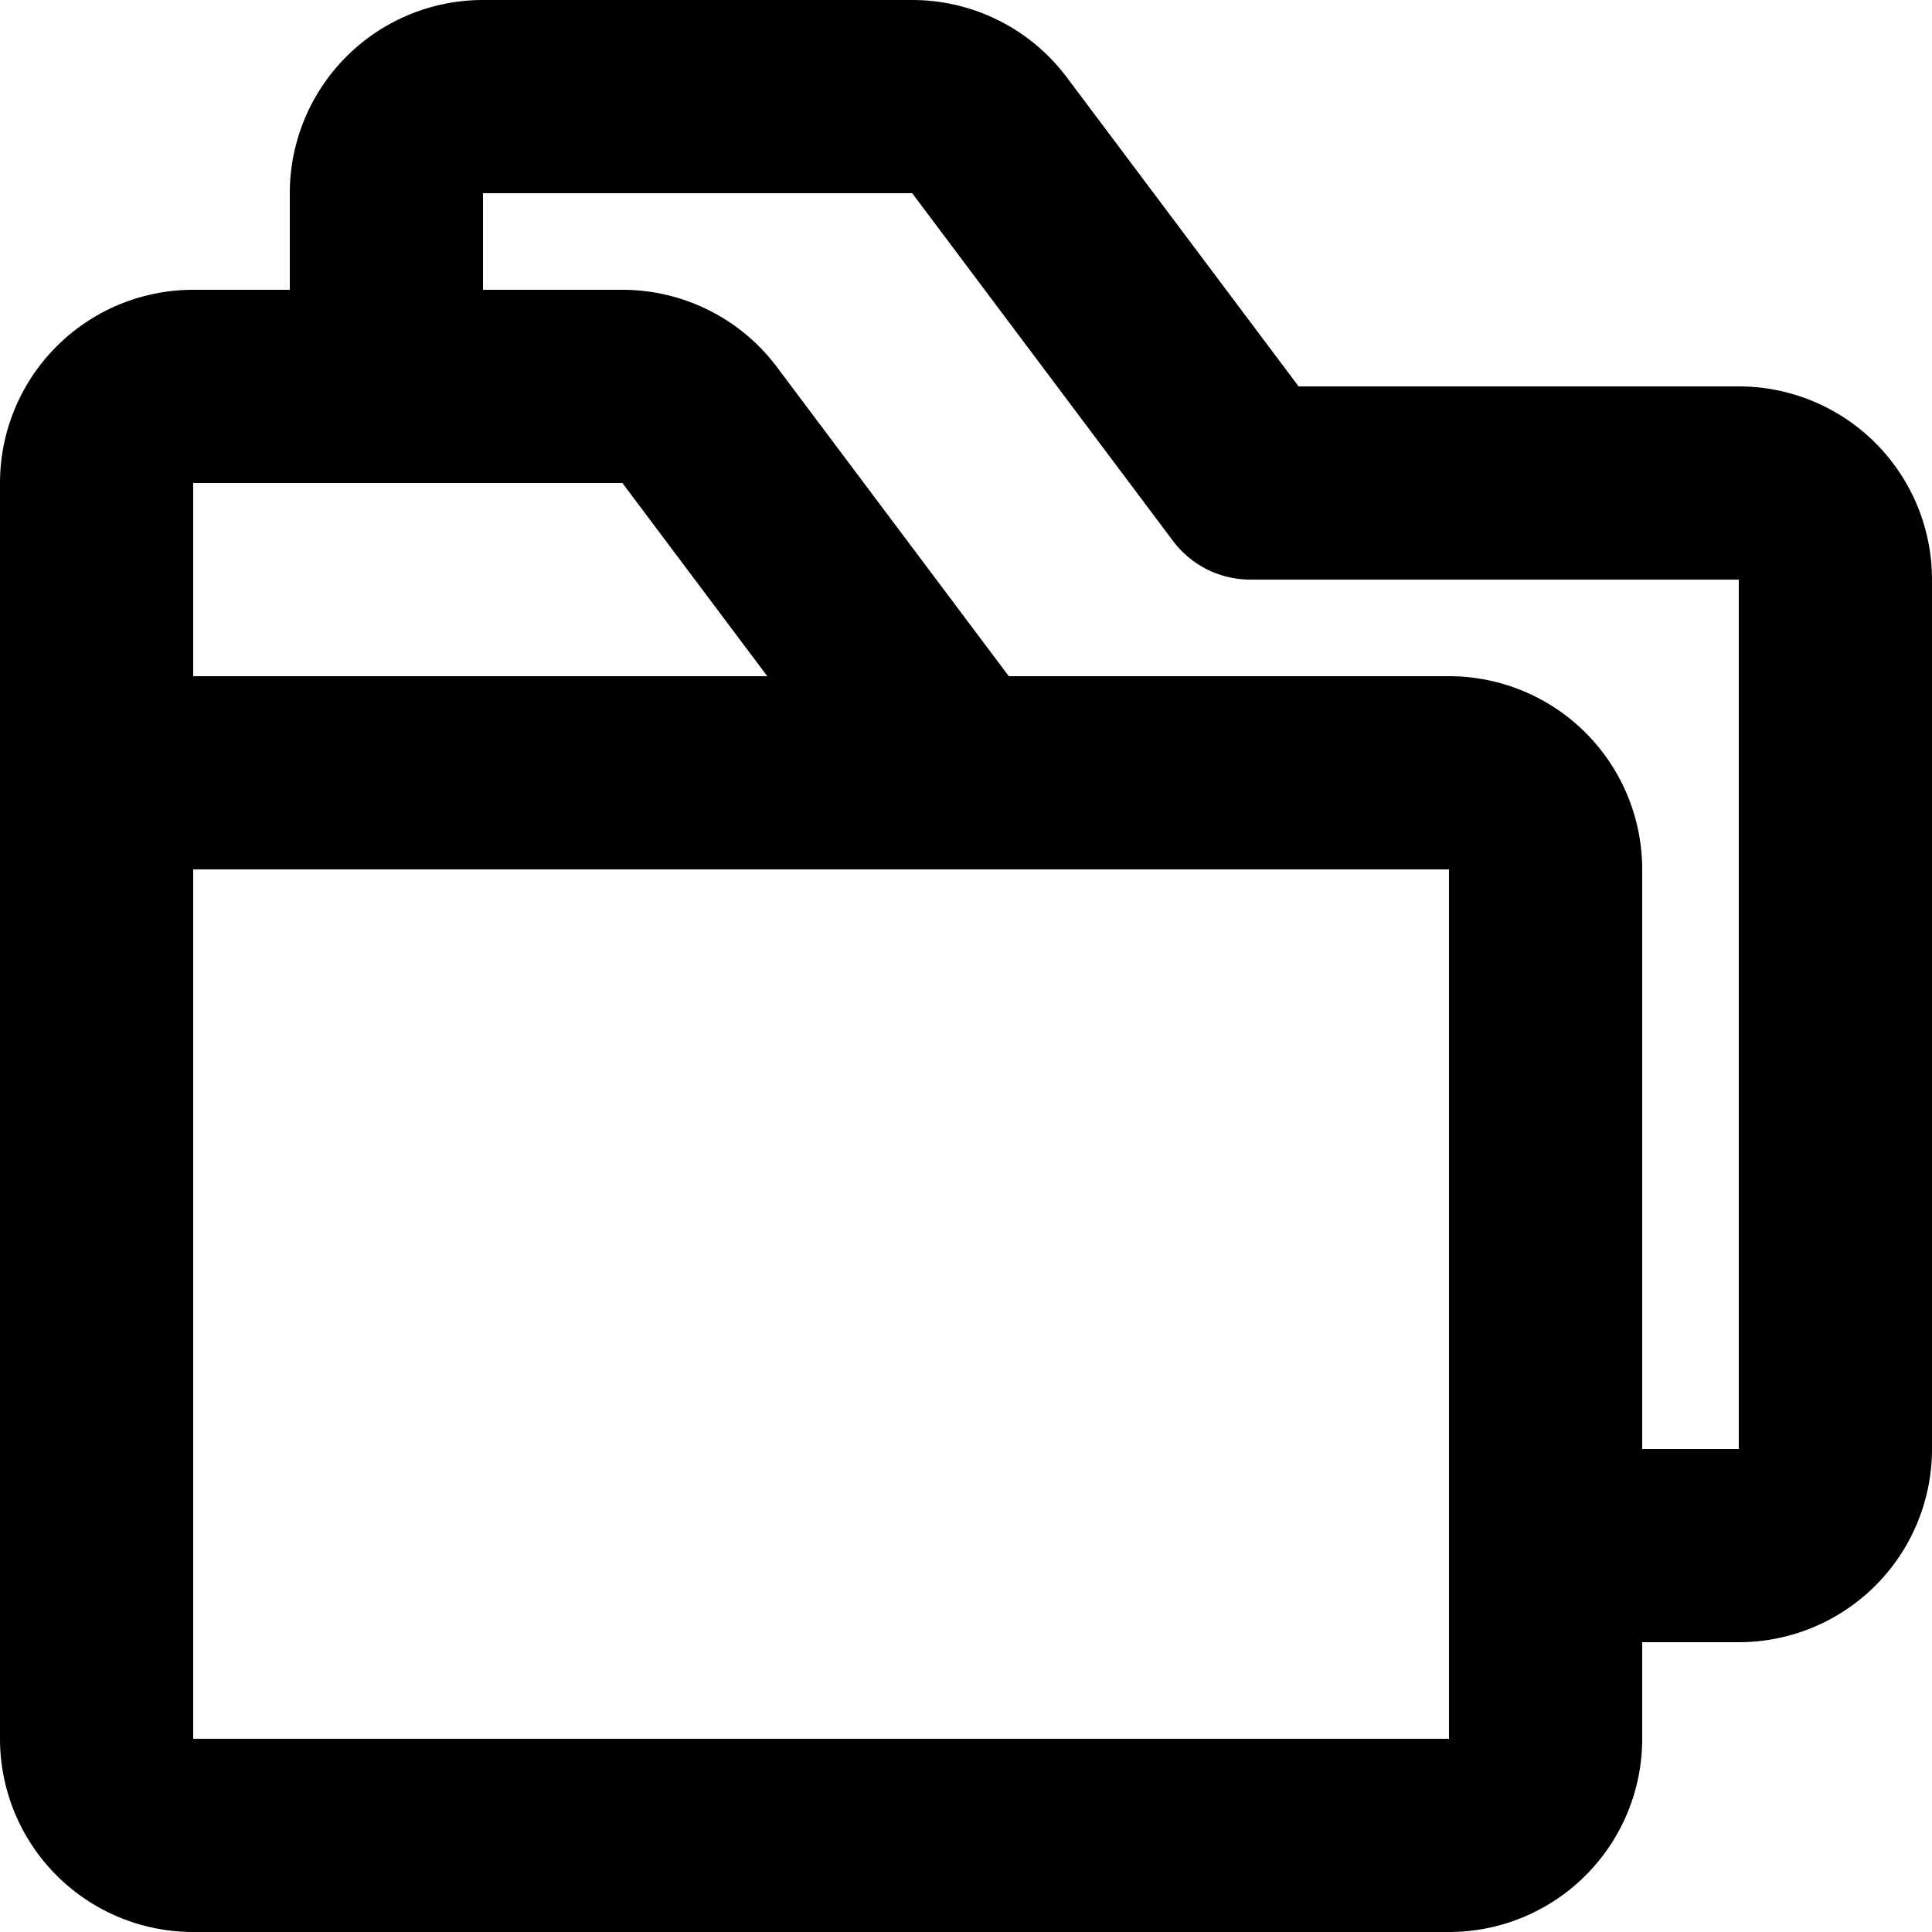 <svg xmlns="http://www.w3.org/2000/svg" fill="none" viewBox="0 0 20 20">
  <path stroke="currentColor" stroke-linejoin="round" stroke-width="2" d="M15 8H2a1 1 0 0 0-1 1v9M15 8a1 1 0 0 1 1 1m-1-1H9.943M15 8a1 1 0 0 1 1 1m0 0v9m0 0a1 1 0 0 1-1 1m1-1a1 1 0 0 1-1 1m0 0H2m0 0a1 1 0 0 1-1-1m1 1a1 1 0 0 1-1-1m0 0V5m0 0a1 1 0 0 1 1-1h4.443a1 1 0 0 1 .8.4l2.7 3.6M1 5v3h8.943M16 16h2a1 1 0 0 0 1-1V6a1 1 0 0 0-1-1h-5.057l-2.7-3.6a1 1 0 0 0-.8-.4H5a1 1 0 0 0-1 1v1"/>
</svg>
